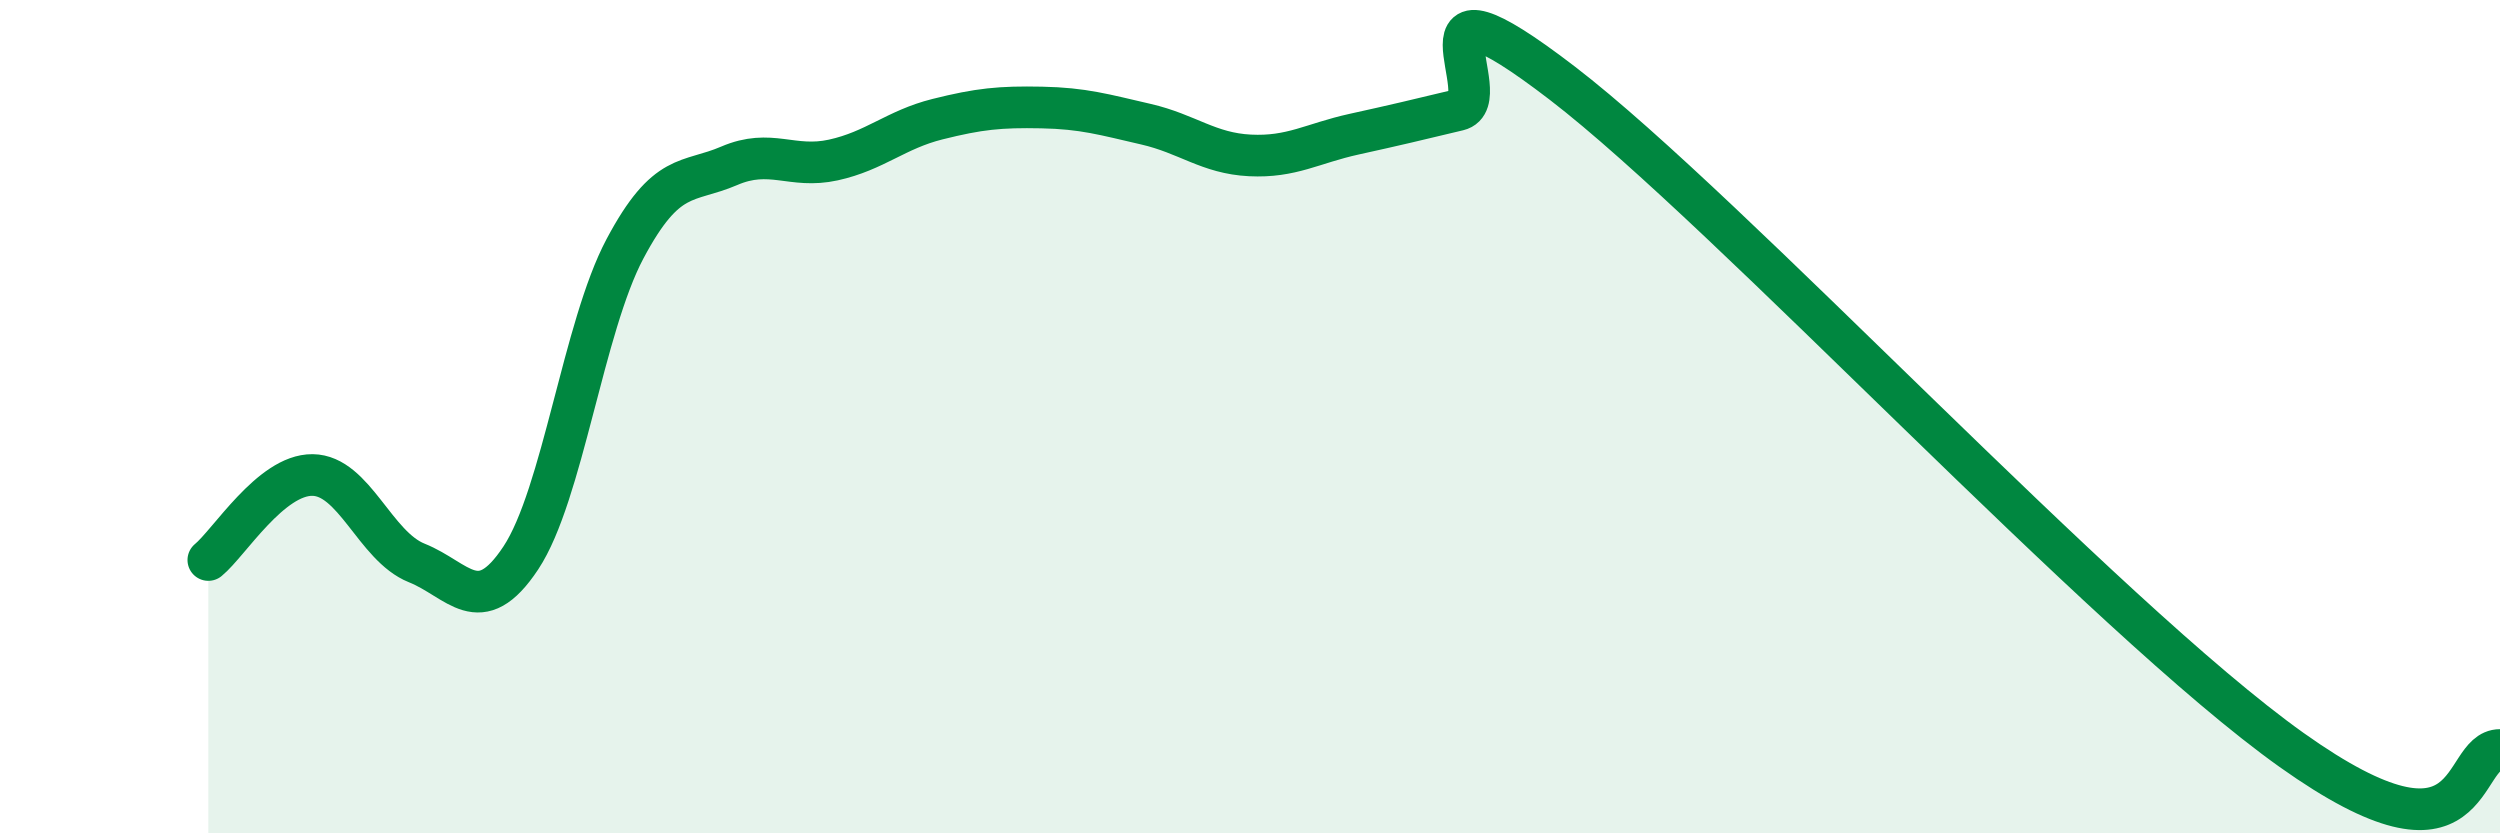 
    <svg width="60" height="20" viewBox="0 0 60 20" xmlns="http://www.w3.org/2000/svg">
      <path
        d="M 5,13.44 C 5.5,13.03 6.5,11.39 7.5,11.4 C 8.5,11.41 9,13.11 10,13.51 C 11,13.91 11.5,14.9 12.5,13.39 C 13.5,11.88 14,7.85 15,5.97 C 16,4.09 16.5,4.41 17.5,3.98 C 18.5,3.55 19,4.06 20,3.84 C 21,3.62 21.5,3.11 22.5,2.86 C 23.5,2.61 24,2.56 25,2.58 C 26,2.6 26.5,2.75 27.5,2.98 C 28.5,3.21 29,3.68 30,3.73 C 31,3.78 31.5,3.44 32.5,3.22 C 33.5,3 34,2.88 35,2.64 C 36,2.4 33.5,-1.07 37.5,2 C 41.5,5.07 50.5,14.8 55,18 C 59.5,21.2 59,18 60,18L60 20L5 20Z"
        fill="#008740"
        opacity="0.1"
        stroke-linecap="round"
        stroke-linejoin="round"
      />
      <path
        d="M 5,13.44 C 5.5,13.03 6.5,11.39 7.5,11.4 C 8.5,11.41 9,13.11 10,13.51 C 11,13.91 11.5,14.9 12.5,13.39 C 13.5,11.88 14,7.85 15,5.97 C 16,4.09 16.5,4.41 17.5,3.98 C 18.5,3.55 19,4.06 20,3.84 C 21,3.62 21.5,3.11 22.5,2.86 C 23.5,2.61 24,2.56 25,2.58 C 26,2.6 26.5,2.75 27.5,2.98 C 28.5,3.21 29,3.68 30,3.73 C 31,3.78 31.5,3.44 32.5,3.22 C 33.5,3 34,2.88 35,2.64 C 36,2.4 33.5,-1.07 37.5,2 C 41.5,5.07 50.5,14.8 55,18 C 59.5,21.2 59,18 60,18"
        stroke="#008740"
        stroke-width="1"
        fill="none"
        stroke-linecap="round"
        stroke-linejoin="round"
      />
    </svg>
  